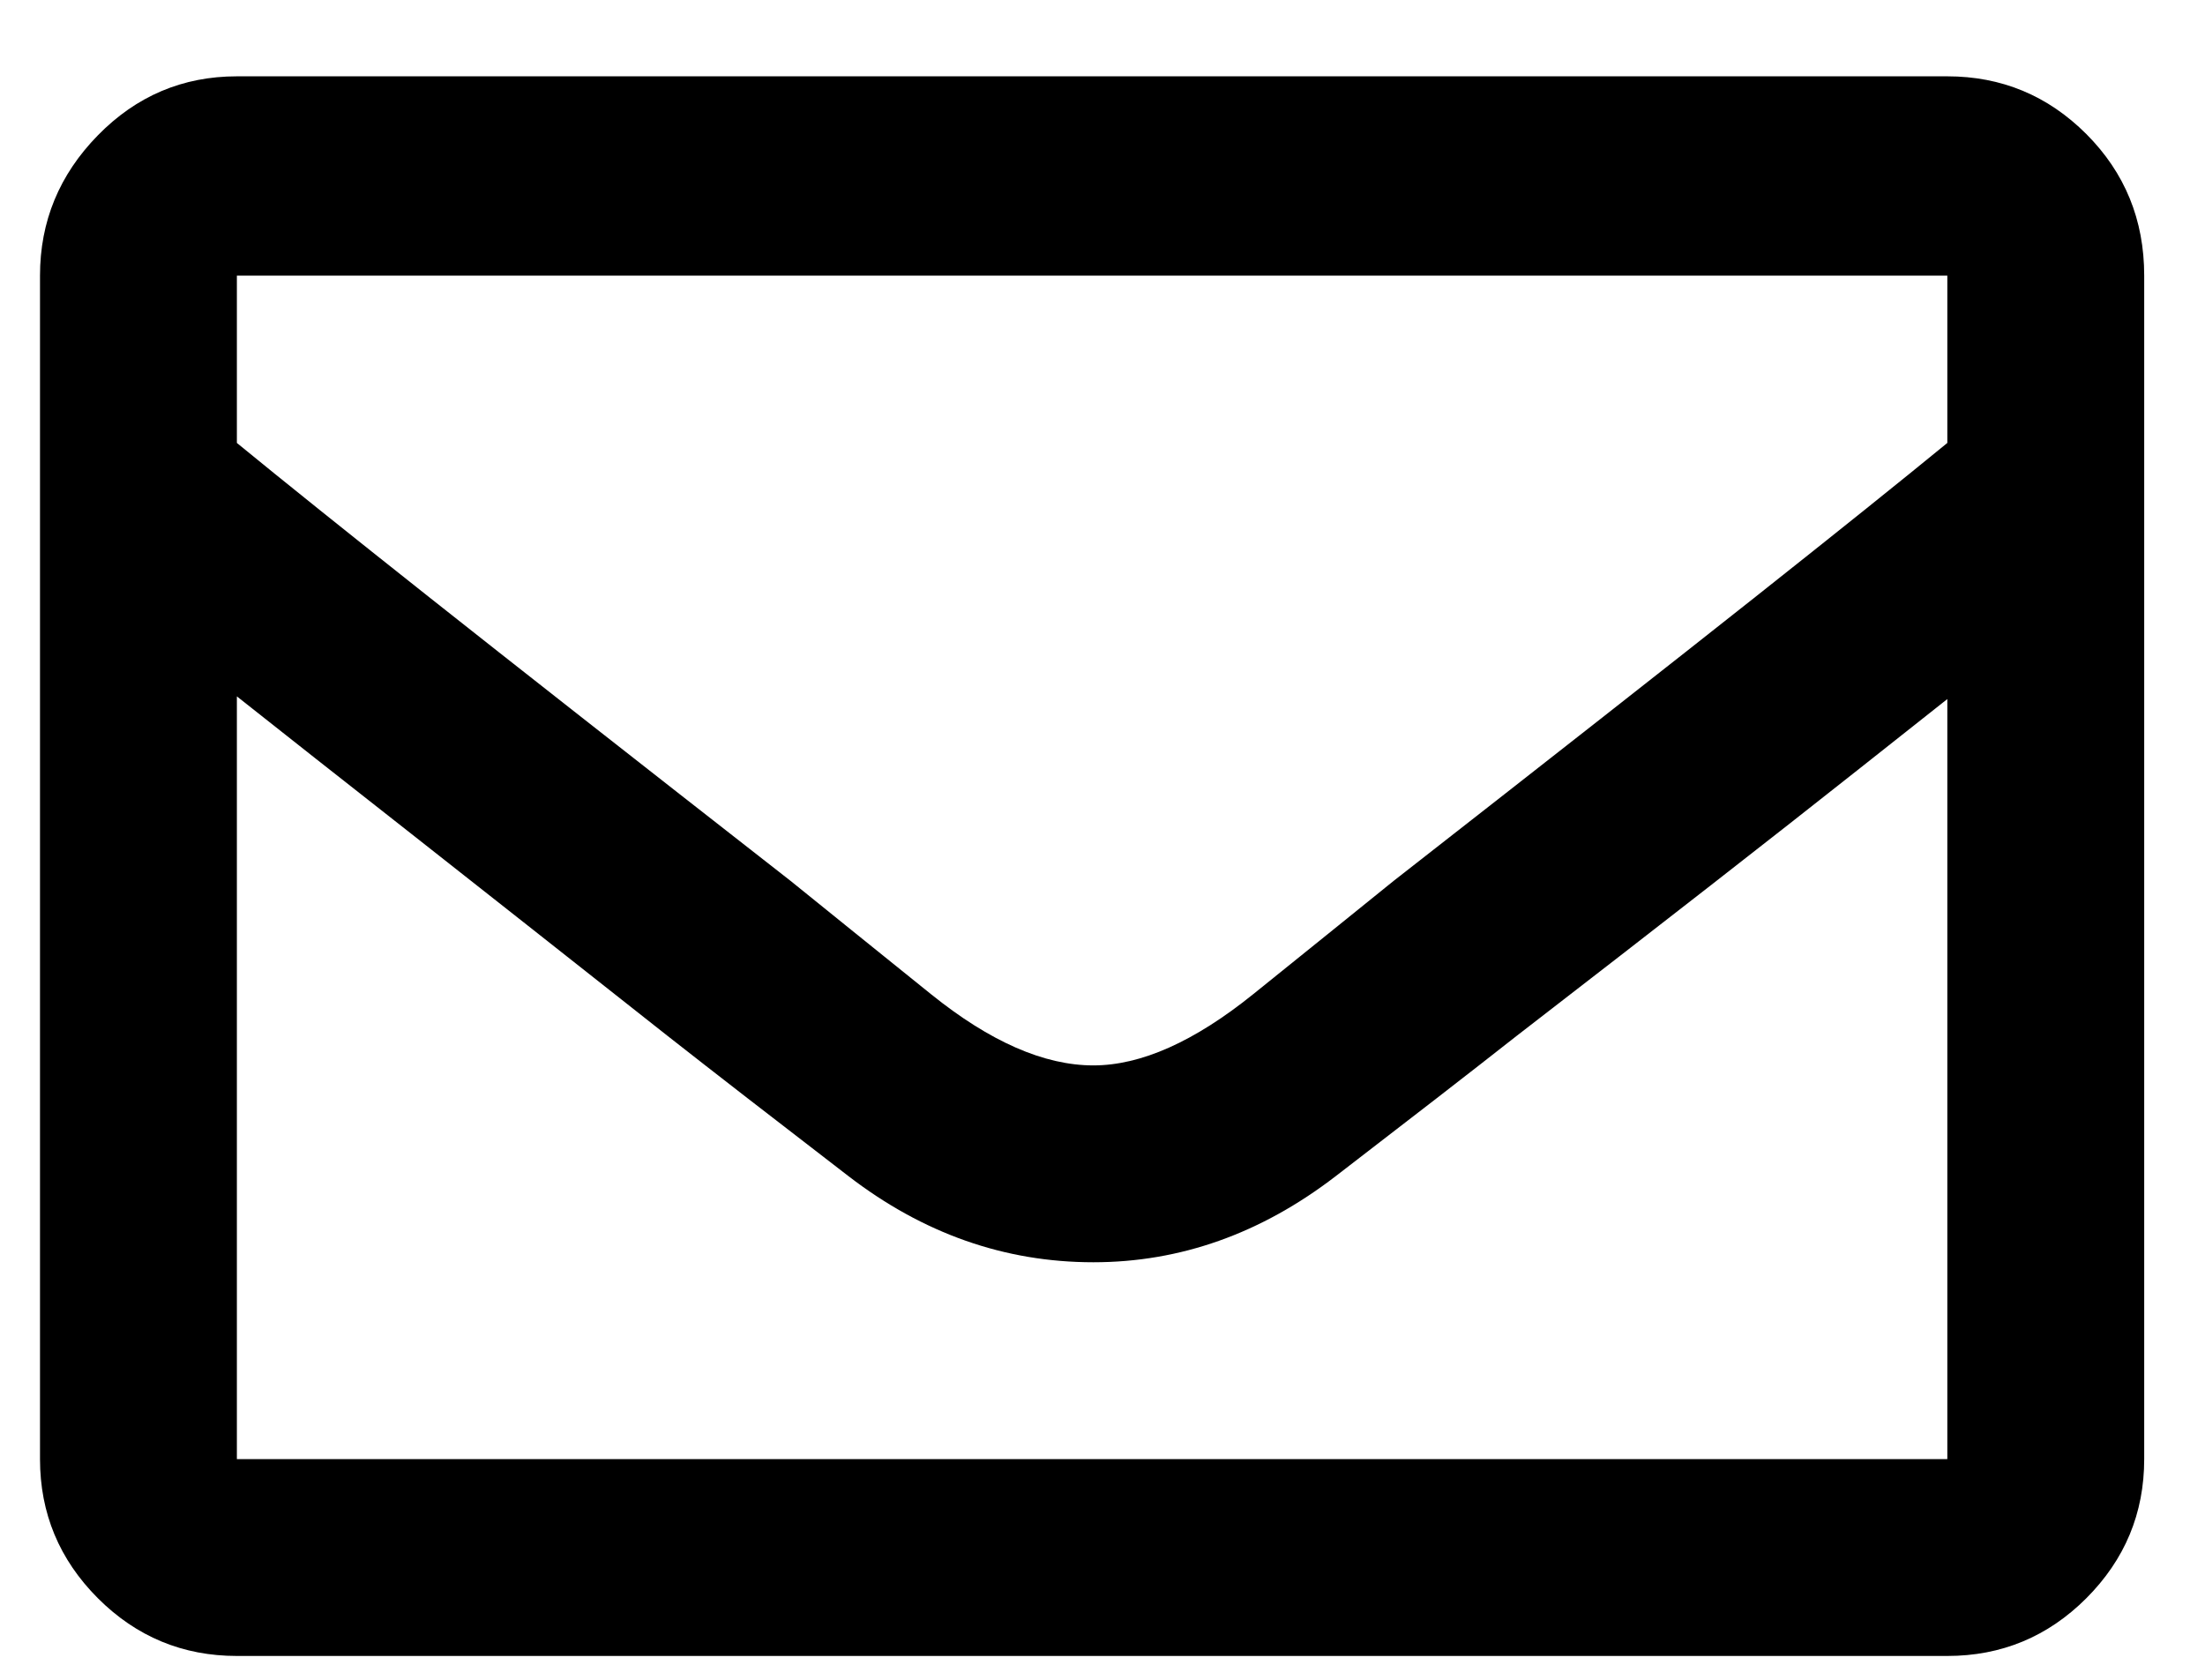 <svg width="21" height="16" viewBox="0 0 21 16" fill="none" xmlns="http://www.w3.org/2000/svg">
<path d="M18.546 0.727H2.256C1.741 0.727 1.299 0.914 0.932 1.289C0.565 1.664 0.381 2.109 0.381 2.625V13.898C0.381 14.414 0.565 14.855 0.932 15.223C1.299 15.59 1.741 15.773 2.256 15.773H18.546C19.061 15.773 19.503 15.59 19.87 15.223C20.237 14.855 20.421 14.414 20.421 13.898V2.625C20.421 2.094 20.237 1.645 19.87 1.277C19.503 0.91 19.061 0.727 18.546 0.727ZM18.546 2.625V4.219C18.108 4.578 17.495 5.07 16.706 5.695C15.917 6.32 14.772 7.219 13.272 8.391C12.944 8.656 12.499 9.016 11.936 9.469C11.374 9.922 10.866 10.148 10.413 10.148C9.944 10.148 9.428 9.922 8.866 9.469C8.303 9.016 7.858 8.656 7.53 8.391C6.03 7.219 4.885 6.32 4.096 5.695C3.307 5.07 2.694 4.578 2.256 4.219V2.625H18.546ZM2.256 13.898V6.633C2.71 6.992 3.264 7.43 3.921 7.945C4.577 8.461 5.389 9.102 6.358 9.867C6.796 10.211 7.37 10.656 8.081 11.203C8.792 11.75 9.569 12.023 10.413 12.023C11.241 12.023 12.01 11.75 12.721 11.203C13.432 10.656 14.007 10.211 14.444 9.867C15.819 8.805 16.901 7.961 17.69 7.336C18.479 6.711 19.21 6.133 19.881 5.602L18.546 6.633V13.898H2.256Z" fill="black"/>
</svg>
